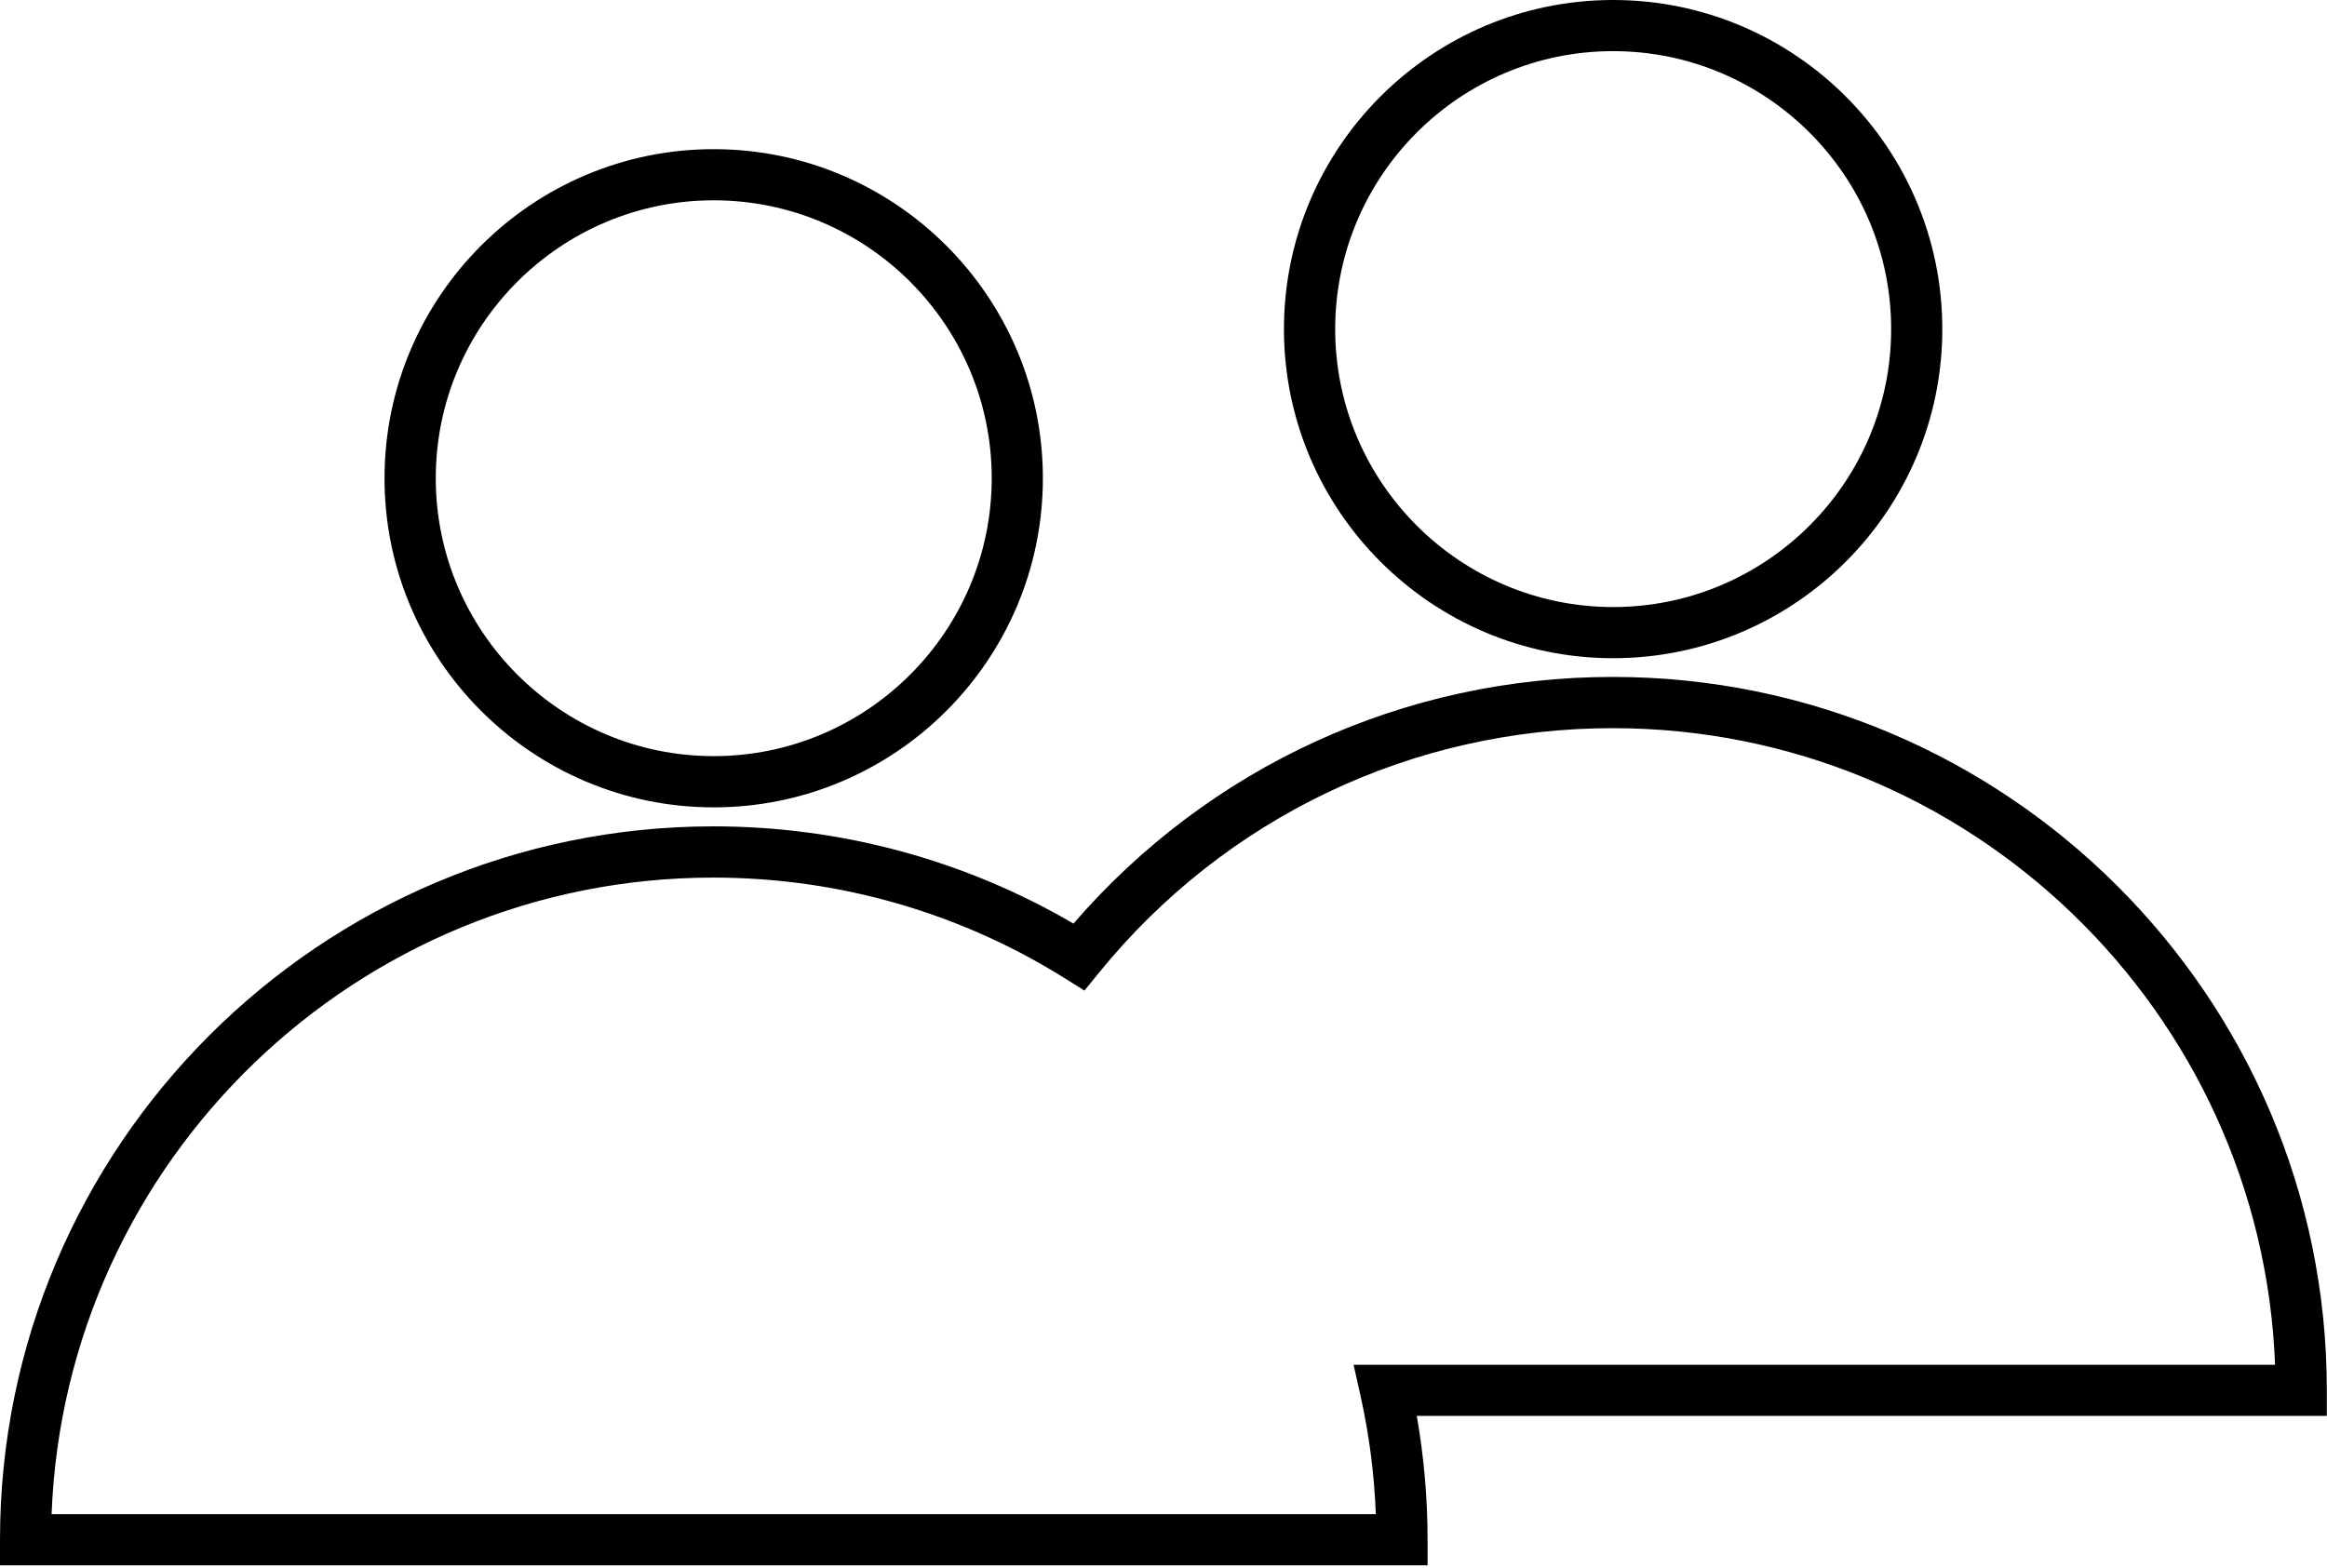 <svg width="267" height="180" viewBox="0 0 267 180" fill="none" xmlns="http://www.w3.org/2000/svg">
<g clip-path="url(#clip0_1243_1824)">
<path d="M81.89 92.66C61.07 92.66 44.12 75.72 44.12 54.89C44.12 34.06 61.06 17.12 81.89 17.12C102.72 17.12 119.66 34.06 119.66 54.89C119.66 75.72 102.72 92.66 81.89 92.66ZM81.89 22.99C64.3 22.99 50 37.3 50 54.88C50 72.46 64.31 86.78 81.89 86.78C99.47 86.78 113.79 72.47 113.79 54.88C113.79 37.29 99.48 22.99 81.89 22.99Z" fill="black"/>
<path d="M163.79 179.65H0V176.71C0 131.57 36.72 94.84 81.87 94.84C96.45 94.84 110.67 98.69 123.17 106C138.75 87.97 161.15 77.69 185.05 77.69C230.23 77.69 266.98 114.41 266.98 159.56V162.5H162.56C163.38 167.17 163.8 171.94 163.8 176.71V179.65H163.79ZM5.93 173.78H157.86C157.69 169.19 157.1 164.64 156.11 160.21L155.31 156.63H261.04C259.49 116.08 226 83.57 185.04 83.57C162.06 83.57 140.57 93.81 126.07 111.67L124.43 113.69L122.23 112.31C110.15 104.73 96.19 100.72 81.86 100.72C40.94 100.72 7.47 133.23 5.92 173.78H5.93Z" fill="black"/>
<path d="M185.09 75.54C164.27 75.54 147.32 58.6 147.32 37.77C147.32 16.94 164.26 0 185.09 0C205.92 0 222.86 16.94 222.86 37.77C222.86 58.6 205.92 75.54 185.09 75.54ZM185.09 5.87C167.5 5.87 153.2 20.18 153.2 37.77C153.2 55.36 167.51 69.67 185.09 69.67C202.67 69.67 216.99 55.36 216.99 37.77C216.99 20.18 202.68 5.87 185.09 5.87Z" fill="black"/>
</g>
<defs>
<clipPath id="clip0_1243_1824">
<rect width="266.97" height="179.65" fill="white"/>
</clipPath>
</defs>
</svg>
